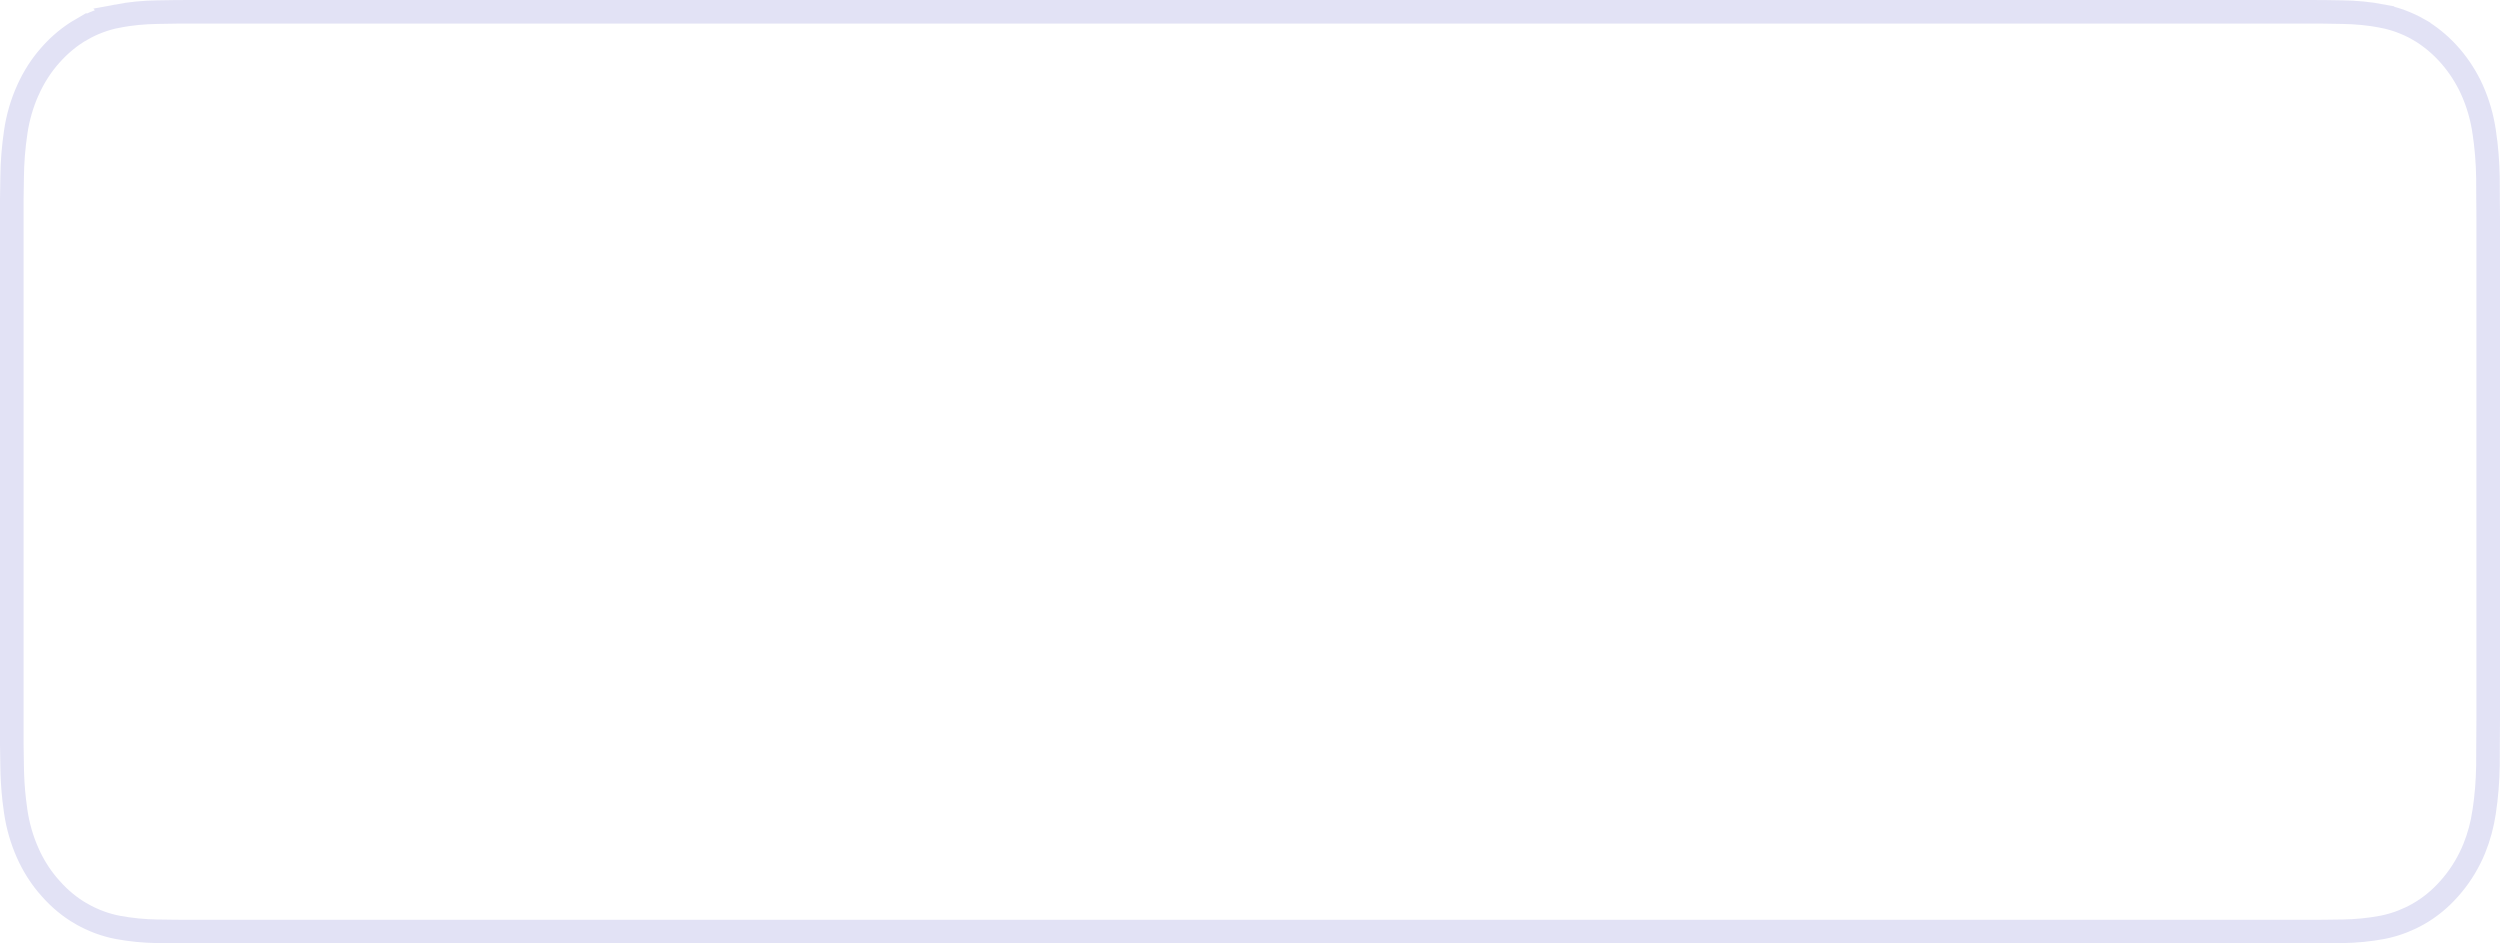 <svg width="106" height="40" viewBox="0 0 106 40" fill="none" xmlns="http://www.w3.org/2000/svg">
<g id="Group">
<path id="Vector" d="M8.446 0.5H97.559L98.516 0.502C98.782 0.504 99.054 0.51 99.326 0.515H99.329C99.893 0.522 100.456 0.577 101.013 0.682V0.683C101.544 0.785 102.062 0.975 102.547 1.25V1.251C103.455 1.778 104.214 2.598 104.724 3.618L104.821 3.825C105.069 4.381 105.24 4.977 105.33 5.594L105.331 5.596C105.427 6.235 105.479 6.882 105.489 7.531C105.493 7.834 105.493 8.138 105.493 8.444V8.454C105.5 8.811 105.5 9.169 105.5 9.536V30.465L105.493 31.549V31.559C105.493 31.869 105.493 32.166 105.489 32.473C105.479 33.122 105.427 33.769 105.331 34.409L105.33 34.411C105.252 34.952 105.111 35.477 104.91 35.973L104.821 36.18C104.57 36.732 104.244 37.234 103.857 37.668L103.854 37.671C103.471 38.108 103.03 38.47 102.55 38.745C102.124 38.988 101.674 39.166 101.211 39.276L101.016 39.319C100.458 39.423 99.894 39.479 99.329 39.487H99.323C99.057 39.494 98.785 39.498 98.519 39.498H98.516C98.199 39.5 97.877 39.5 97.559 39.5H8.446C8.121 39.5 7.802 39.5 7.479 39.498H7.477C7.21 39.498 6.945 39.494 6.675 39.487H6.67C6.104 39.479 5.54 39.423 4.981 39.319H4.982C4.452 39.216 3.936 39.024 3.452 38.746H3.451C2.97 38.471 2.529 38.108 2.146 37.671L2.142 37.667L1.999 37.502C1.674 37.11 1.399 36.666 1.182 36.183V36.182C0.932 35.626 0.758 35.028 0.667 34.41V34.409L0.604 33.929C0.549 33.447 0.519 32.962 0.514 32.476V32.468L0.5 31.552V8.451C0.504 8.137 0.506 7.84 0.514 7.537V7.529C0.52 6.881 0.572 6.235 0.667 5.596V5.595C0.758 4.977 0.932 4.379 1.182 3.823L1.183 3.822C1.431 3.268 1.755 2.764 2.143 2.33L2.144 2.329C2.529 1.893 2.971 1.529 3.451 1.251L3.452 1.253C3.935 0.976 4.451 0.784 4.981 0.683L4.98 0.682C5.539 0.577 6.103 0.522 6.669 0.515H6.671L7.479 0.502C7.802 0.5 8.121 0.5 8.446 0.5Z" stroke="#E2E2F5"/>
</g>
</svg>

